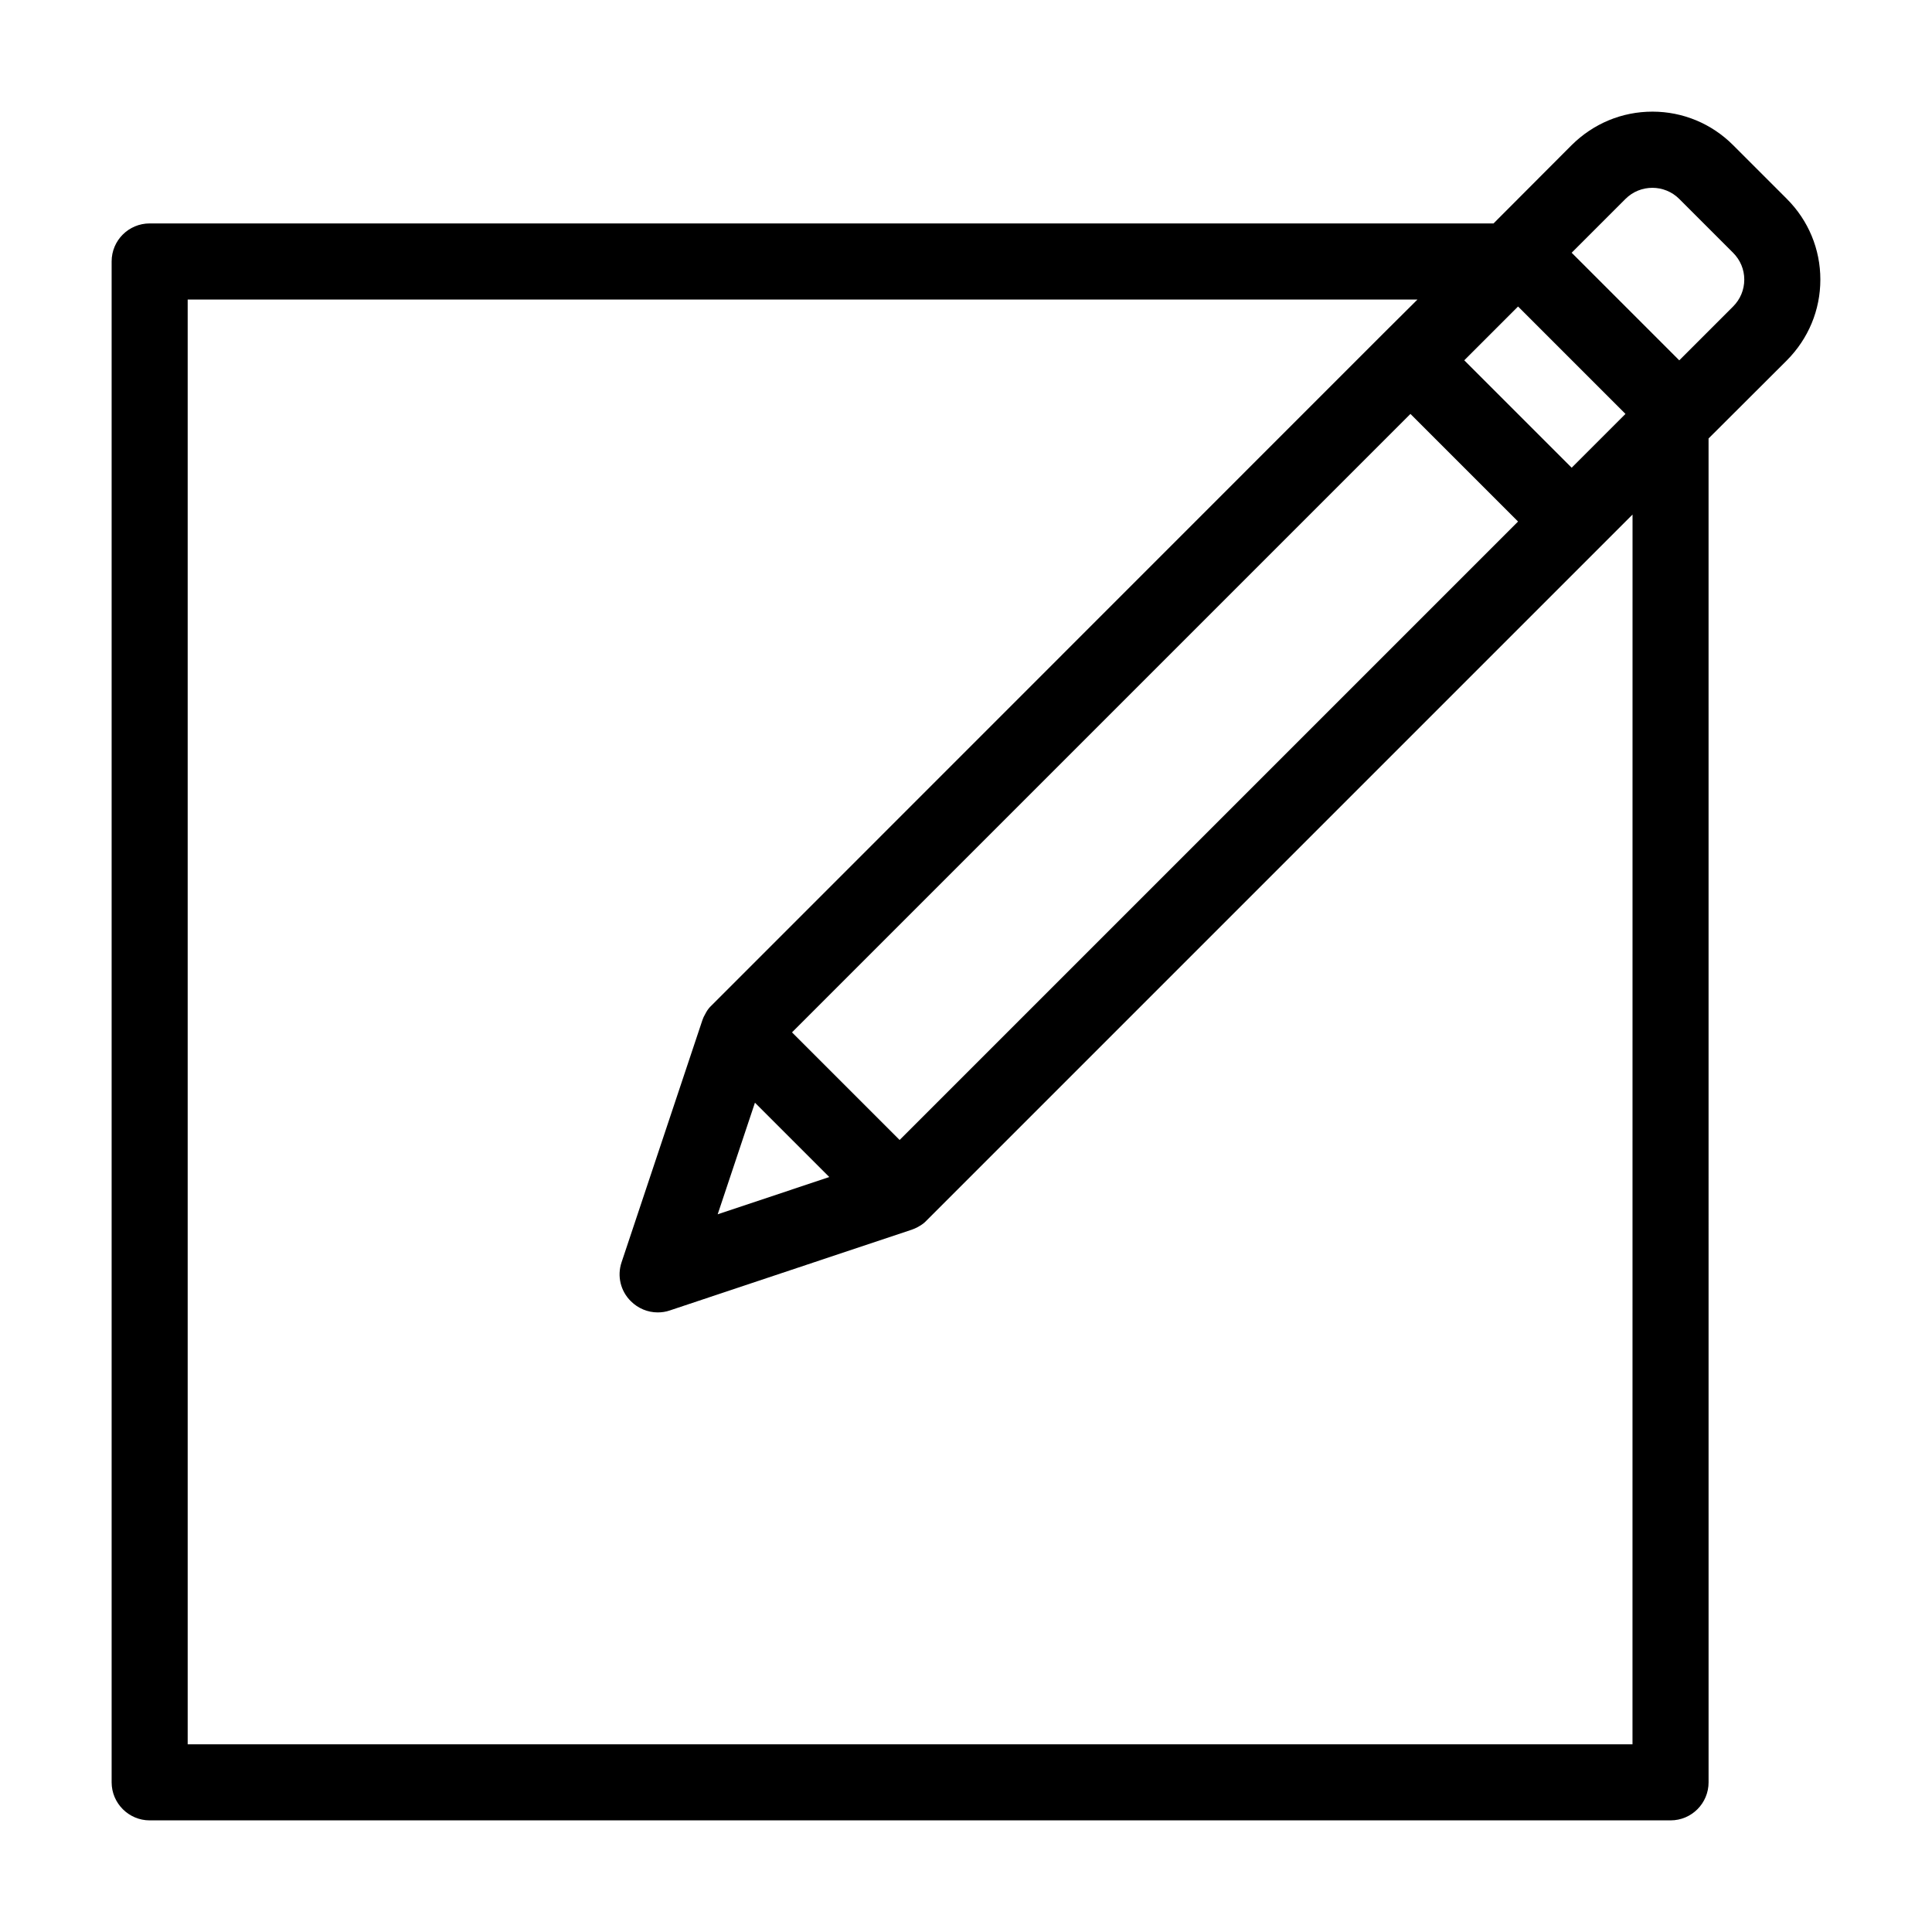 <?xml version="1.0" encoding="UTF-8"?>
<!-- Uploaded to: SVG Repo, www.svgrepo.com, Generator: SVG Repo Mixer Tools -->
<svg fill="#000000" width="800px" height="800px" version="1.1" viewBox="144 144 512 512" xmlns="http://www.w3.org/2000/svg">
 <path d="m617.54 196.71-14.258-14.258c-5.691-5.691-13.301-8.867-21.363-8.867-8.113 0-15.668 3.176-21.41 8.867l-20.707 20.758h-356.14c-5.543 0-10.078 4.484-10.078 10.078v403.05c0 5.543 4.535 10.078 10.078 10.078h403.05c5.594 0 10.078-4.535 10.078-10.078l-0.004-356.14 20.758-20.707c5.691-5.742 8.867-13.301 8.867-21.41 0-8.062-3.172-15.668-8.867-21.363zm-71.238 28.516 28.465 28.465-14.258 14.258-28.465-28.465zm-192.41 192.36 163.89-163.89 28.516 28.516-163.89 163.89zm9.875 38.34-29.574 9.875 9.875-29.574zm212.86 150.34h-382.89v-382.89h325.91l-9.02 8.969-178.09 178.14c-0.555 0.504-1.008 1.109-1.359 1.715-0.102 0.203-0.203 0.352-0.301 0.555-0.25 0.453-0.504 0.906-0.656 1.41-0.051 0.102-0.102 0.152-0.102 0.25l-21.41 64.137c-1.211 3.629-0.25 7.609 2.469 10.277 1.914 1.914 4.484 2.973 7.106 2.973 1.059 0 2.168-0.152 3.176-0.504l64.137-21.41c0.102 0 0.152-0.051 0.25-0.102 0.504-0.152 0.957-0.402 1.461-0.656 0.152-0.102 0.352-0.203 0.504-0.301 0.605-0.352 1.211-0.805 1.715-1.359l187.11-187.11zm26.652-381.03-14.258 14.258-28.516-28.516 14.258-14.258c3.93-3.93 10.328-3.93 14.258 0l14.258 14.258c1.914 1.914 2.973 4.434 2.973 7.106 0 2.719-1.059 5.238-2.973 7.152z"/>
</svg>